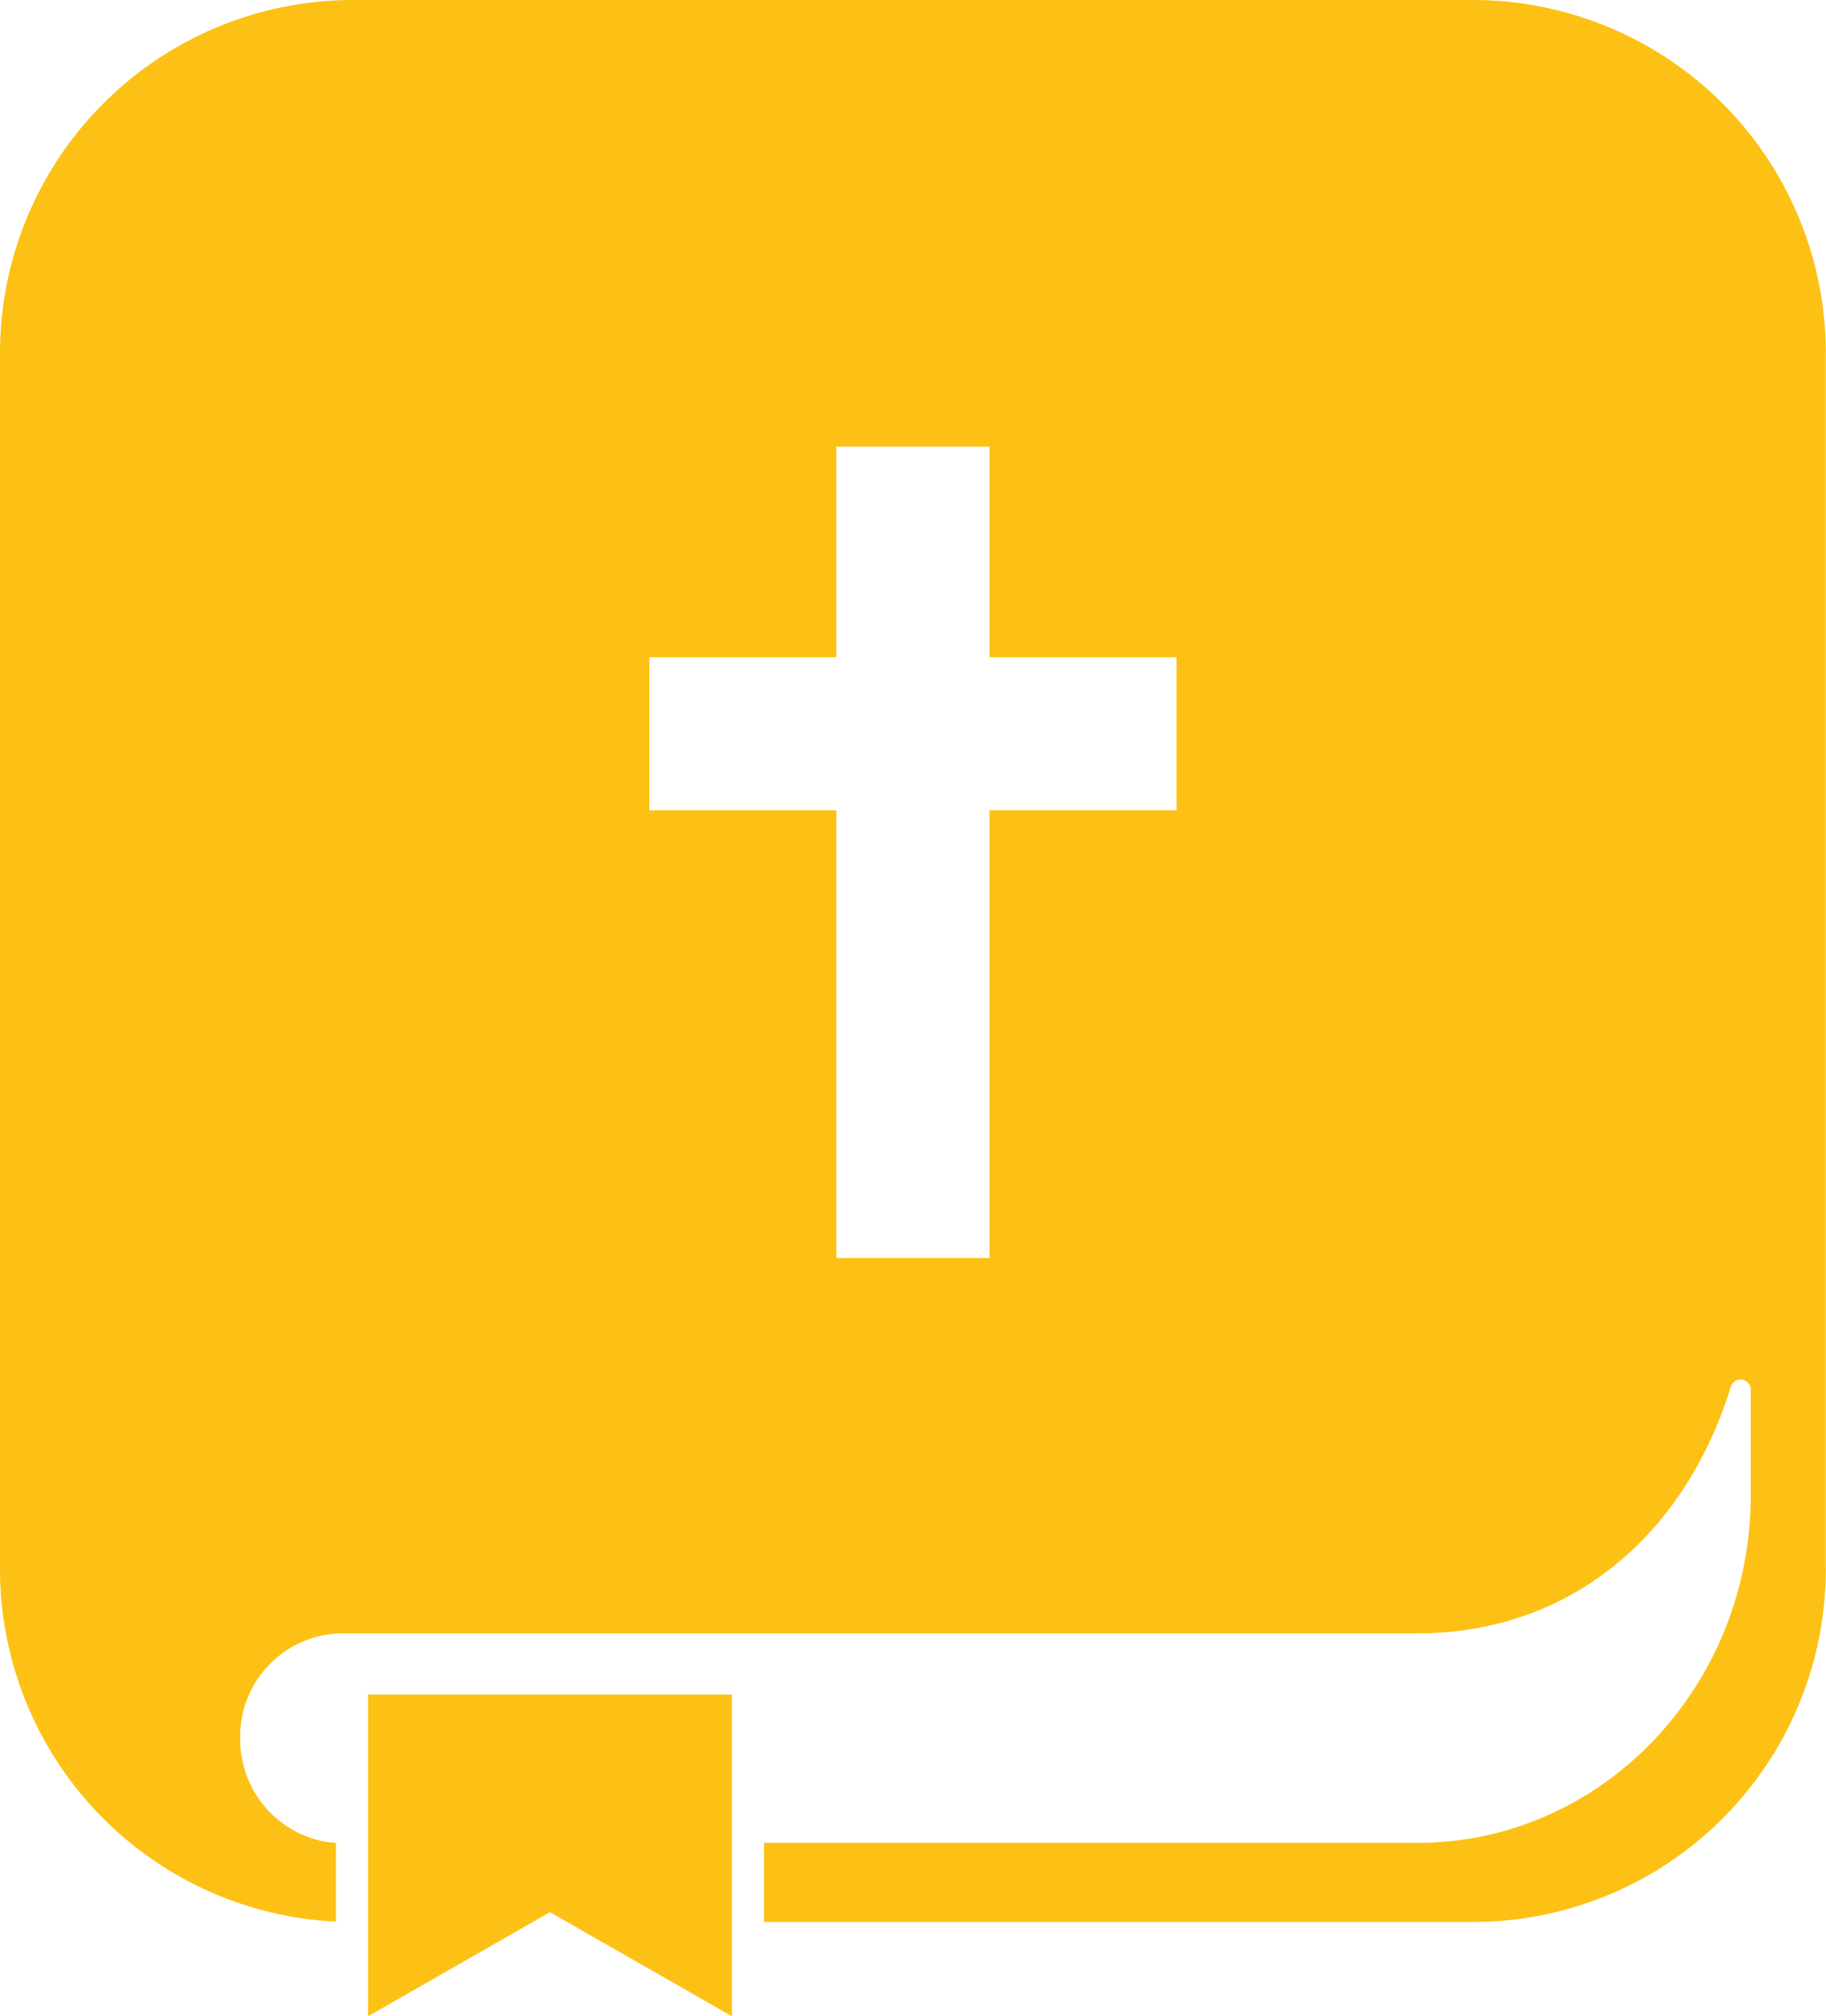<svg xmlns="http://www.w3.org/2000/svg" width="99.97" height="110.37" viewBox="0 0 99.97 110.37">
  <defs>
    <style>
      .cls-1 {
        fill: #fcc114;
        fill-rule: evenodd;
      }
    </style>
  </defs>
  <path id="icon_faithbased.svg" class="cls-1" d="M4751.91,2535.47h-61.3a19.329,19.329,0,0,0-19.33,19.32v66.58a19.33,19.33,0,0,0,18.39,19.3v-4.31a5.634,5.634,0,0,1-.93-0.14,5.7,5.7,0,0,1-4.31-5.59h0a5.642,5.642,0,0,1,5.5-5.74h58.94c8.33,0,14.63-5.31,17.17-13.5a0.557,0.557,0,0,1,1.09.16v5.77c0,10.52-8.18,19.04-18.26,19.04h-35.76v4.33h38.8a19.322,19.322,0,0,0,19.33-19.32v-66.58A19.322,19.322,0,0,0,4751.91,2535.47Zm-16.22,44.36h-10.24v24.51h-8.38v-24.51h-10.24v-8.38h10.24v-11.53h8.38v11.53h10.24v8.38Zm-44.26,56.53v9.49l9.02-5.16,0.94-.54,0.94,0.54,9.02,5.16v-17.61h-19.92v8.12Z" transform="translate(-4671.28 -2535.47)"/>
</svg>
